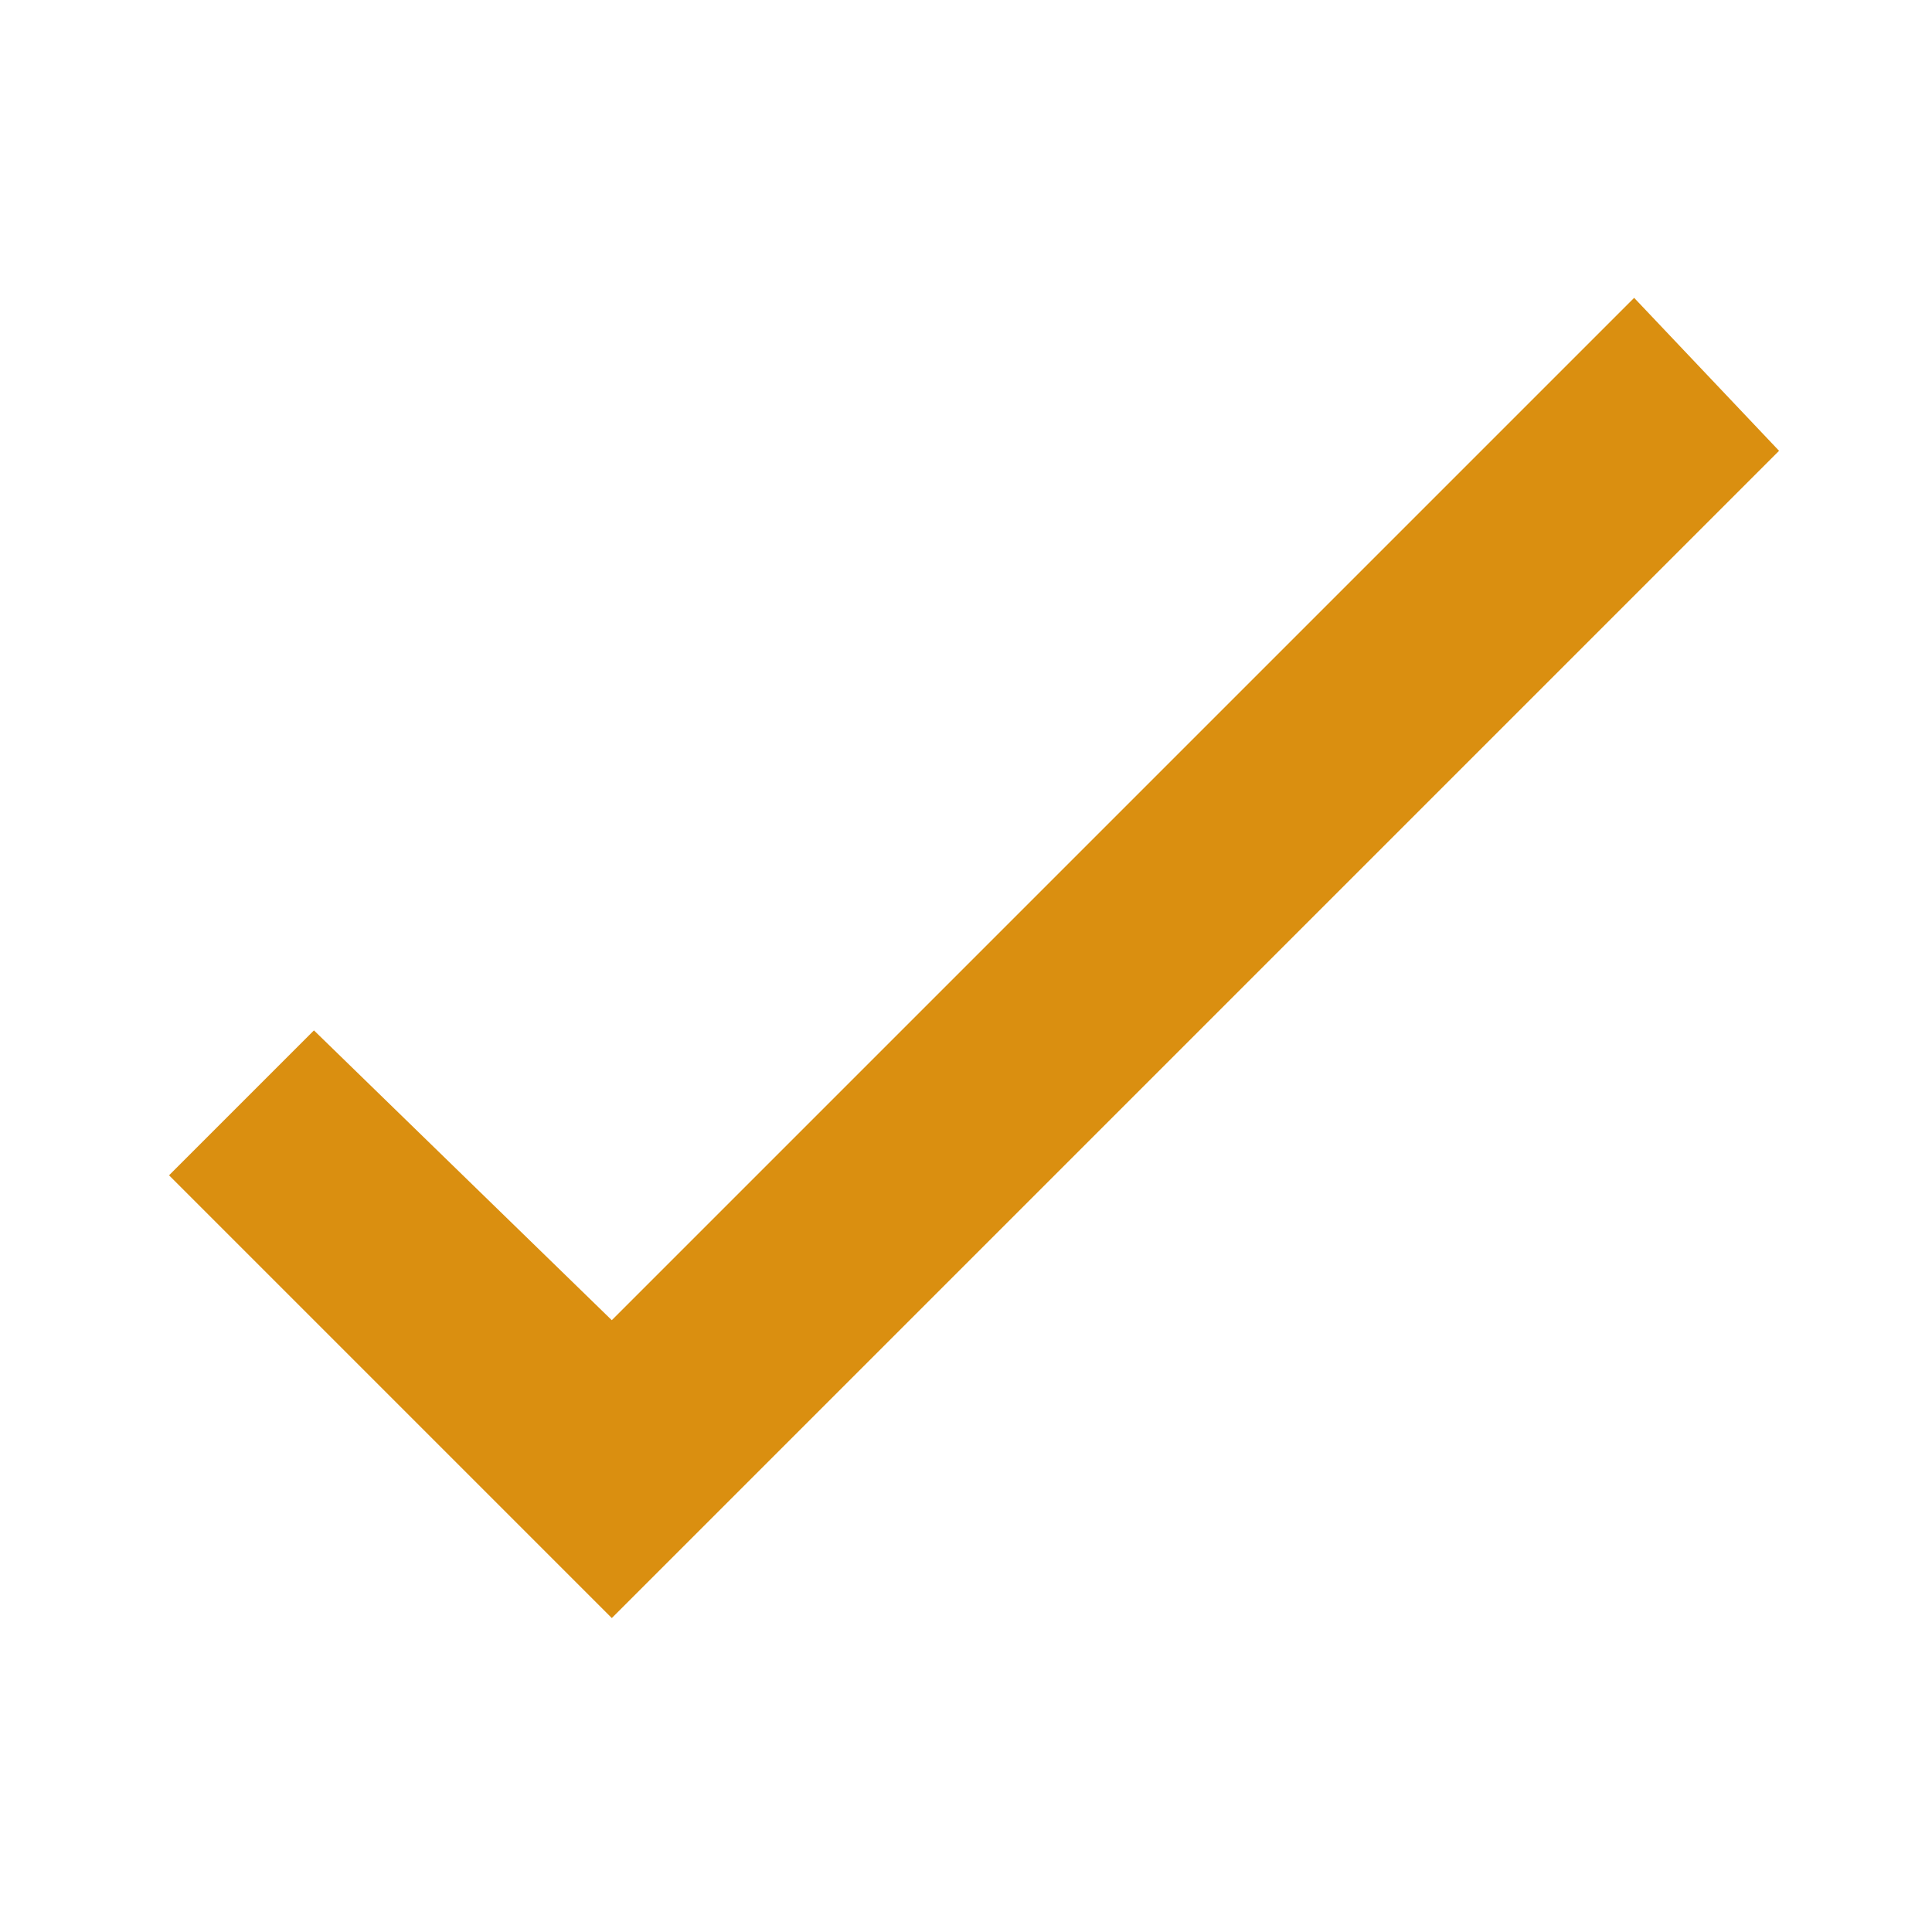 <?xml version="1.0" encoding="utf-8"?>
<!-- Generator: Adobe Illustrator 26.5.0, SVG Export Plug-In . SVG Version: 6.00 Build 0)  -->
<svg version="1.1" id="Layer_1" xmlns="http://www.w3.org/2000/svg" xmlns:xlink="http://www.w3.org/1999/xlink" x="0px" y="0px"
	 viewBox="0 0 24 24" style="enable-background:new 0 0 24 24;" xml:space="preserve">
<style type="text/css">
	.st0{fill:#DA8F10;}
</style>
<polygon class="st0" points="22.1,5.6 7.6,20.1 2.1,14.6 3.9,12.8 7.6,16.4 20.3,3.7 "/>
</svg>
